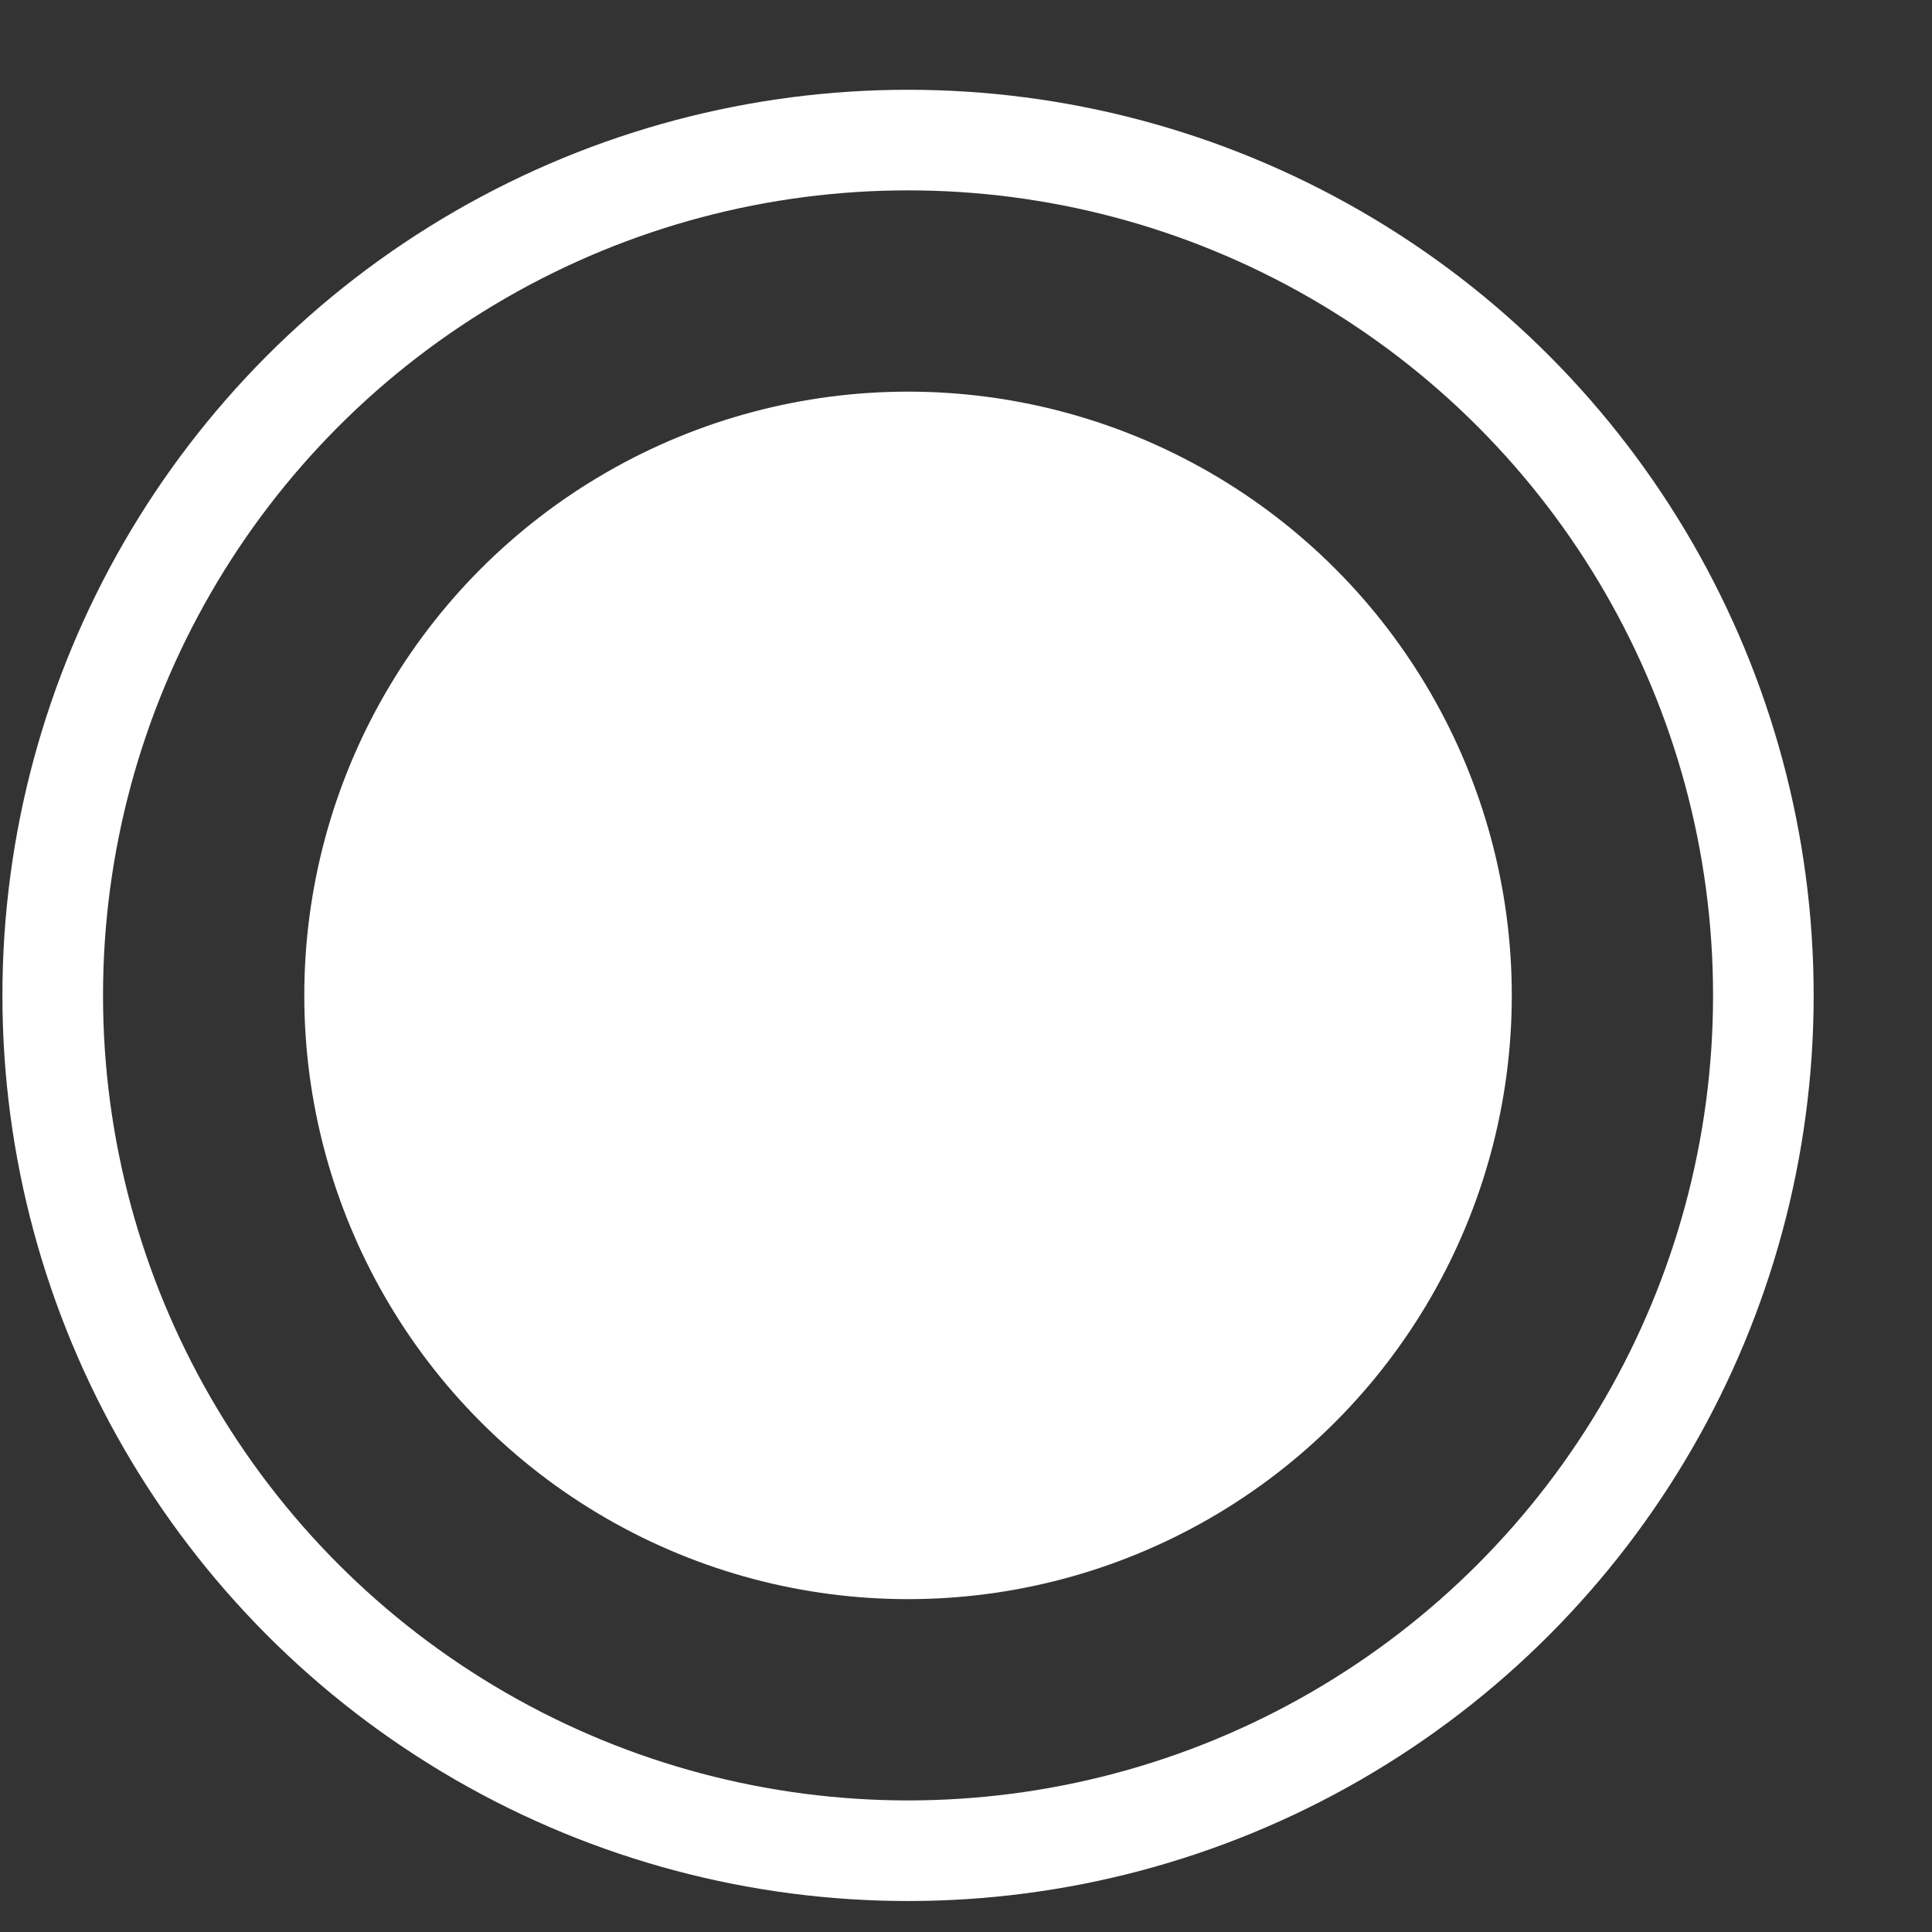 <svg width="14" height="14" viewBox="0 0 14 14" fill="none" xmlns="http://www.w3.org/2000/svg">
<rect x="0" y="0" width="14" height="14" fill="#333333" stroke="none"/>
<circle cx="6.58" cy="7.213" r="4.375" fill="white"/>
<circle cx="6.58" cy="7.213" r="6.198" stroke="white" stroke-width="0.729"/>
</svg>
